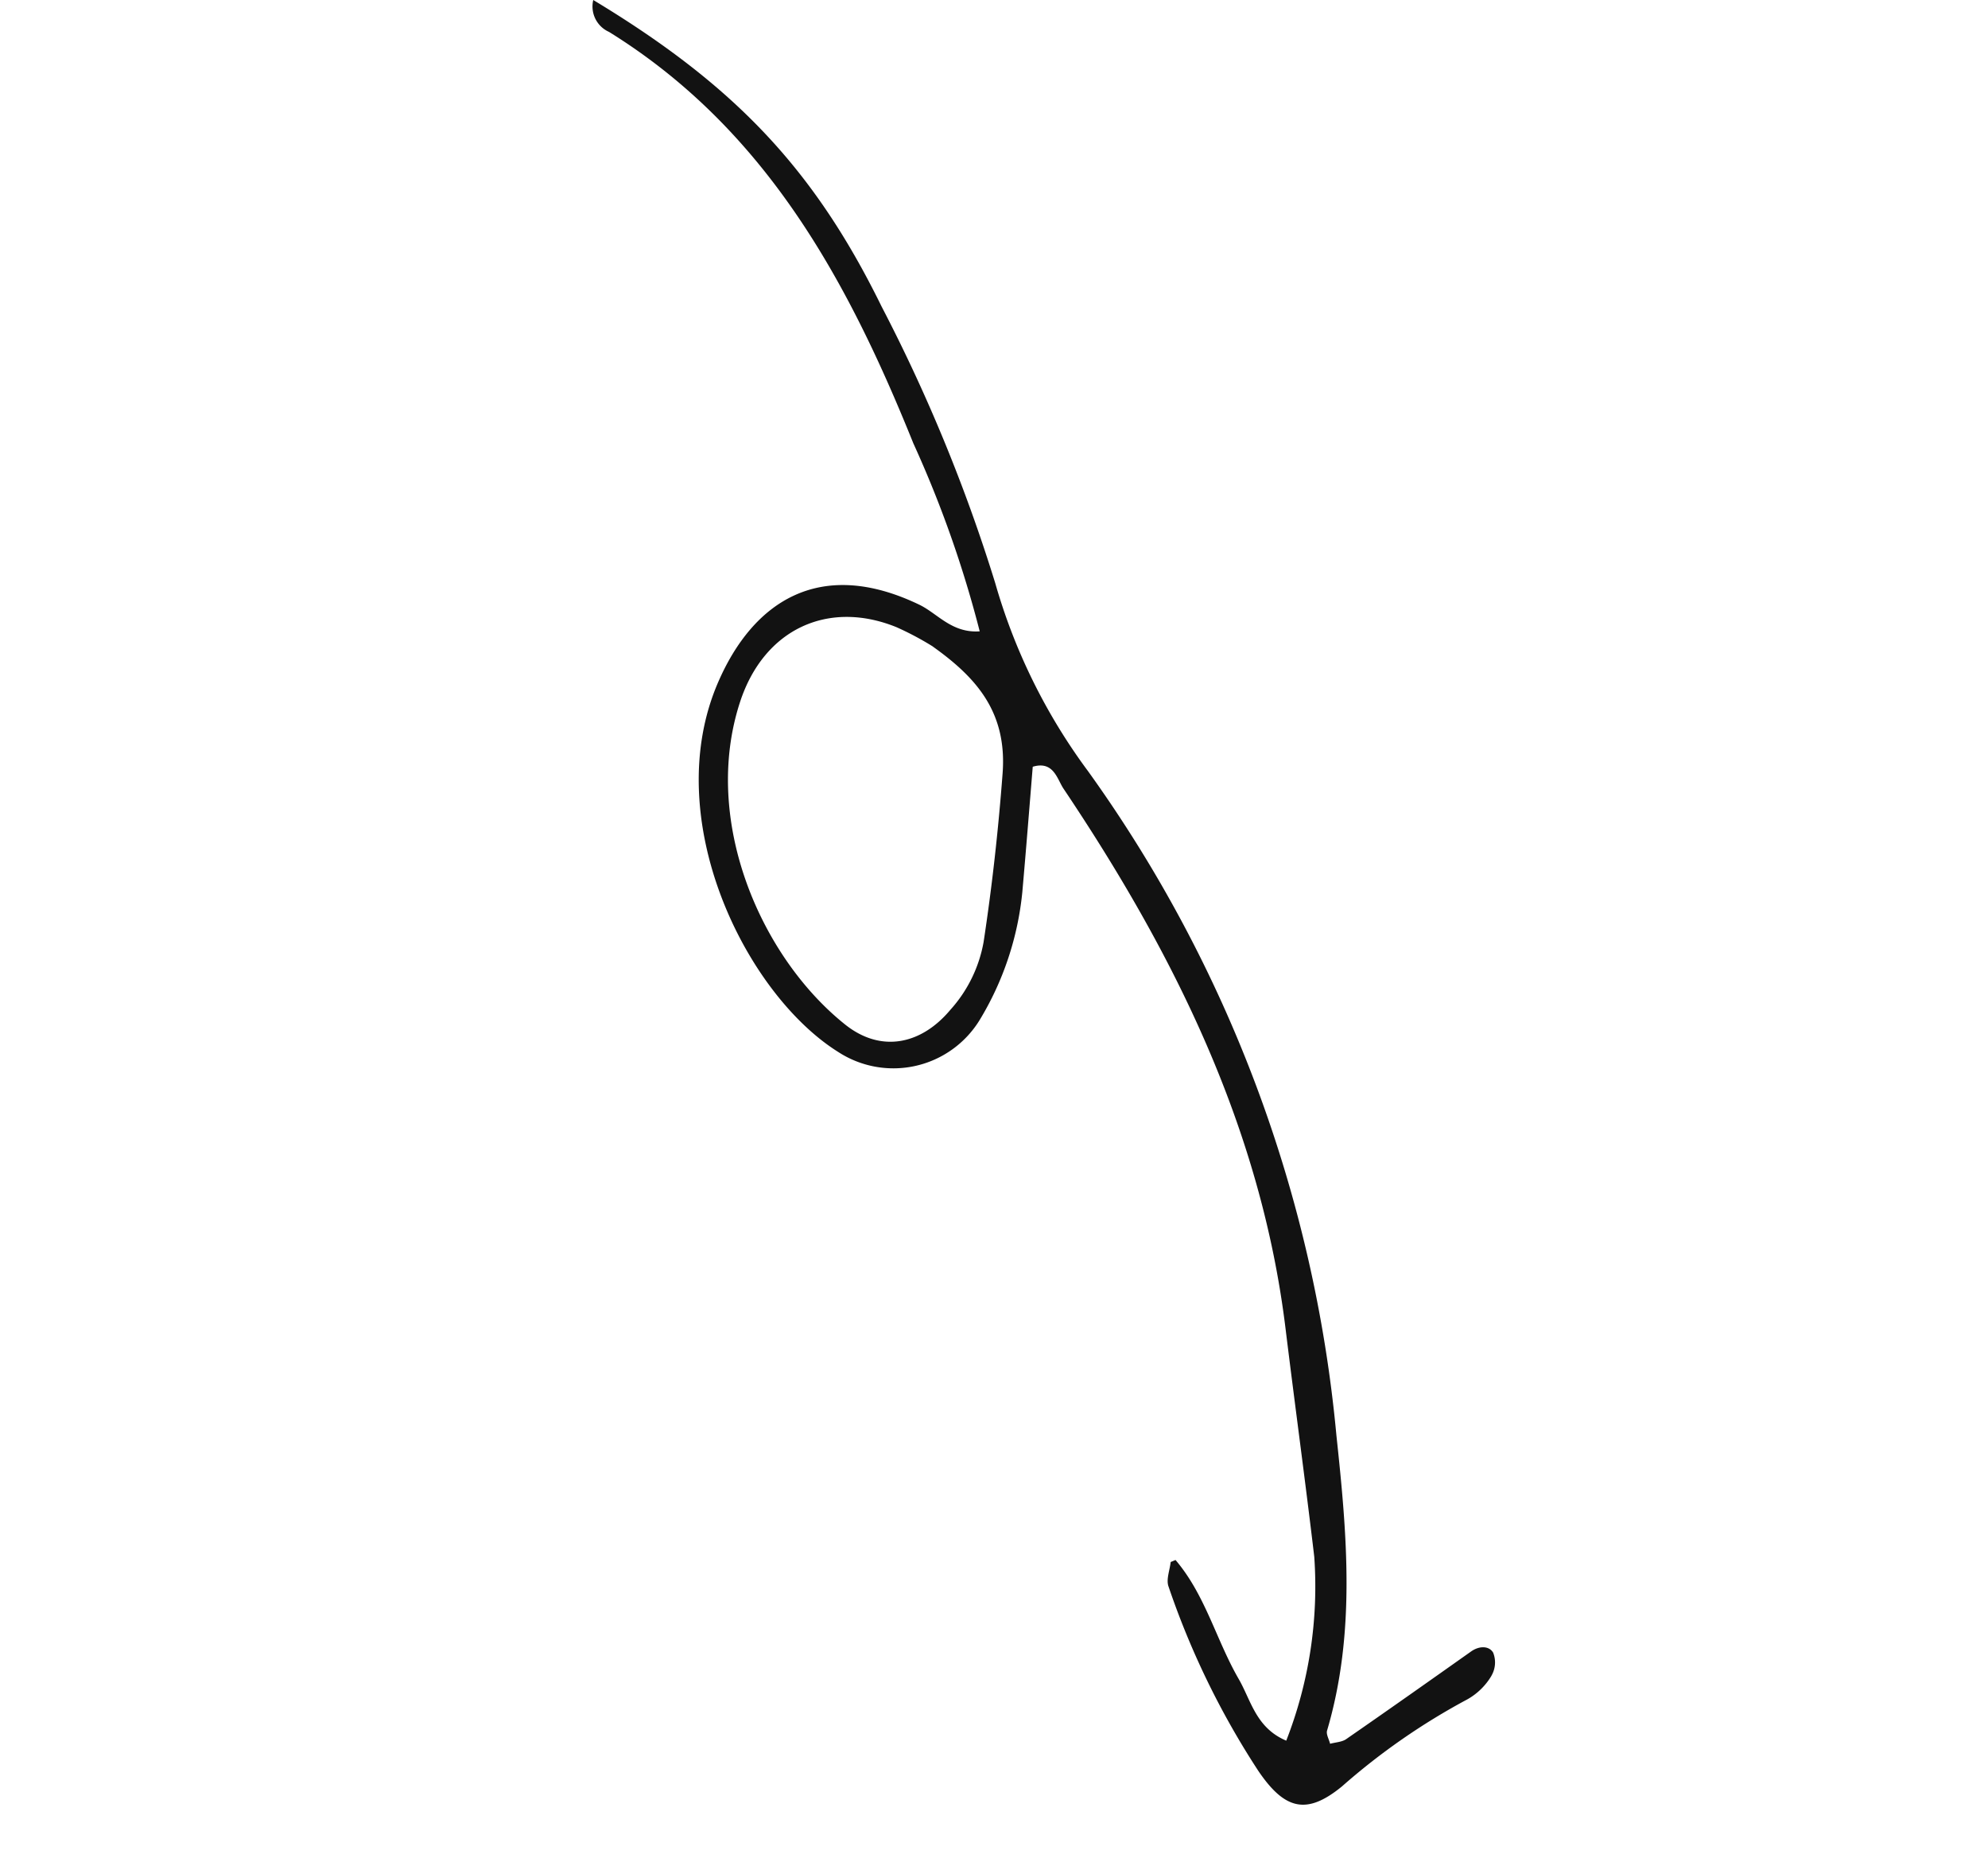 <svg xmlns="http://www.w3.org/2000/svg" xmlns:xlink="http://www.w3.org/1999/xlink" width="88.097" height="82.308" viewBox="0 0 88.097 82.308">
  <defs>
    <clipPath id="clip-path">
      <rect id="Rectangle_13815" data-name="Rectangle 13815" width="70" height="56" fill="#121212"/>
    </clipPath>
  </defs>
  <g id="Group_81418" data-name="Group 81418" transform="translate(26.29) rotate(28)">
    <g id="Group_81059" data-name="Group 81059" transform="translate(0 0)" clip-path="url(#clip-path)">
      <path id="Path_372759" data-name="Path 372759" d="M70,46.863a2.884,2.884,0,0,1-.449,1.422,29.274,29.274,0,0,0-3.1,6.022c-.772,1.841-1.728,2.124-3.614,1.121a36.133,36.133,0,0,1-7.332-5.336c-.244-.223-.287-.665-.423-1l.148-.181c1.9.75,3.257,2.287,4.946,3.34.932.582,1.69,1.553,3.144,1.424a18.771,18.771,0,0,0-2.73-7.778c-1.936-2.792-3.925-5.549-5.873-8.333C49.6,30.25,42.568,25.22,34.8,21.066c-.445-.238-.969-.894-1.656-.215.737,1.71,1.477,3.413,2.2,5.122a13.46,13.46,0,0,1,.99,5.9,4.484,4.484,0,0,1-4.874,4.182c-4.834-.344-11.872-5.4-12.385-11.983-.3-3.821,1.337-7,6.257-7.2.9-.038,1.866.444,2.92-.215a49.767,49.767,0,0,0-6.505-5.972C15.785,5.672,9.428,1.46,1.28.92A1.232,1.232,0,0,1,0,0C7.312.394,12.165,2.021,17.66,5.994a73.7,73.7,0,0,1,10.195,8.452,25.935,25.935,0,0,0,7.558,5.434A59.908,59.908,0,0,1,58.94,40.7c2.488,3.672,4.865,7.322,5.767,11.73.035.171.257.3.393.455.192-.18.428-.314.532-.514,1.037-2.007,2.055-4.024,3.071-6.042.2-.388.582-.588.884-.4a1.169,1.169,0,0,1,.411.933M26.742,18.226a13.3,13.3,0,0,0-1.831,0c-3.237.333-5.154,2.819-4.566,6.185.945,5.412,6.086,9.539,10.818,10.427,1.99.373,3.394-.786,3.812-2.759a6.079,6.079,0,0,0-.108-3.348c-.831-2.367-1.754-4.689-2.765-6.994-1.091-2.488-3.015-3.2-5.36-3.508" transform="translate(0 0)" fill="#121212"/>
    </g>
  </g>
</svg>
